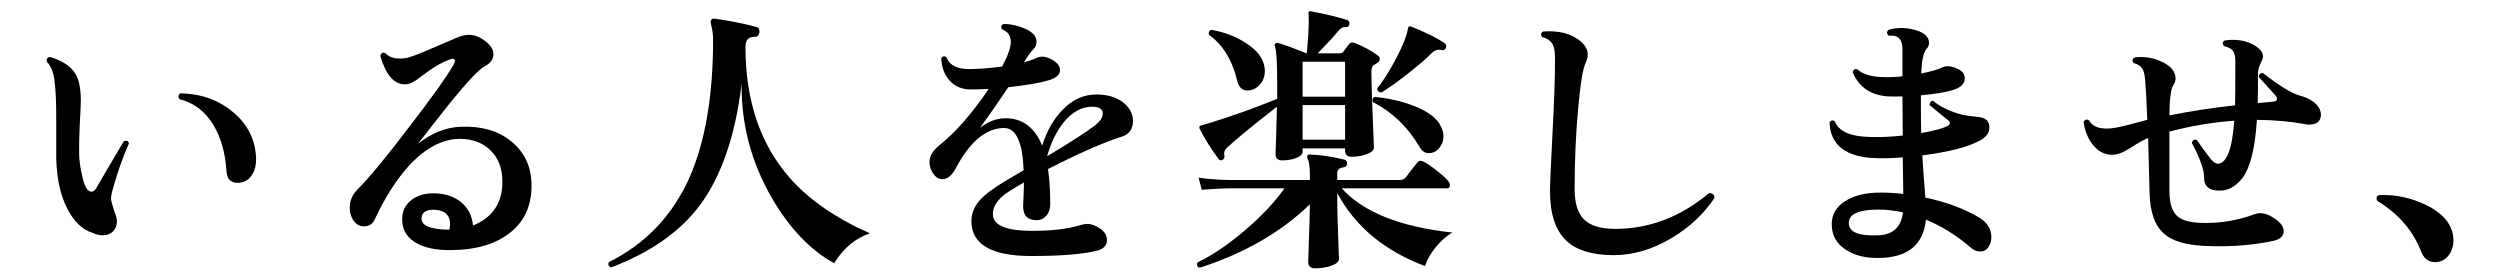 <?xml version="1.0" encoding="UTF-8"?>
<svg id="_レイヤー_2" xmlns="http://www.w3.org/2000/svg" version="1.1" viewBox="0 0 160.99 18">
  <!-- Generator: Adobe Illustrator 29.3.1, SVG Export Plug-In . SVG Version: 2.1.0 Build 151)  -->
  <g id="_レイヤー_1-2">
    <path d="M8.301,9.248c-.408.9-.773,1.95-1.098,3.15-.036.144-.054.282-.054.414,0,.084.077.372.233.864.096.204.145.401.145.594,0,.252-.085.462-.252.63-.169.168-.385.252-.648.252-.216,0-.444-.054-.684-.162-.648-.204-1.188-.729-1.62-1.575-.433-.846-.666-1.917-.702-3.213v-2.7c0-.947-.036-1.71-.108-2.285-.071-.576-.24-.99-.504-1.242-.036-.181.036-.282.216-.307,1.021.301,1.632.822,1.836,1.566.097.336.145.756.145,1.26,0,.216-.024.738-.072,1.566-.036.731-.048,1.362-.036,1.89.012.408.072.846.181,1.314.144.72.348,1.08.611,1.08.132,0,.246-.097.342-.288.444-.769,1.026-1.758,1.746-2.971.181-.06.288-.006.324.162h0ZM16.491,10.221c.012.384-.066.714-.234.989-.192.337-.474.522-.846.559-.517.048-.792-.204-.828-.756-.072-1.152-.349-2.136-.828-2.952-.54-.888-1.272-1.446-2.196-1.674-.107-.156-.09-.282.055-.378,1.332.023,2.469.432,3.411,1.224.941.792,1.431,1.788,1.467,2.988h-.001Z"/>
    <path d="M34.222,11.732c.06,1.368-.378,2.437-1.314,3.204-.936.768-2.22,1.158-3.852,1.17-1.032.012-1.827-.168-2.386-.54-.558-.372-.812-.9-.765-1.584.024-.456.231-.831.621-1.125s.896-.429,1.521-.405c.673.024,1.228.22,1.665.585.438.366.688.861.747,1.485,1.272-.516,1.902-1.464,1.891-2.844,0-.828-.252-1.491-.756-1.989-.505-.498-1.171-.747-1.998-.747-1.116.012-2.202.588-3.259,1.728-.815.9-1.548,2.047-2.195,3.438-.133.312-.366.468-.702.468-.276,0-.498-.12-.666-.359-.168-.24-.252-.511-.252-.811,0-.468.155-.857.468-1.17.768-.768,1.908-2.147,3.42-4.14,1.404-1.824,2.322-3.108,2.754-3.853.084-.132.126-.239.126-.324,0-.144-.107-.174-.323-.09-.54.192-1.146.553-1.818,1.08-.252.192-.426.312-.522.36-.18.107-.366.162-.558.162-.696,0-1.224-.612-1.584-1.836.06-.181.168-.24.324-.181.252.288.659.402,1.224.343.252-.024.75-.198,1.494-.522.66-.276,1.32-.558,1.979-.846.253-.097.486-.145.702-.145.264,0,.528.078.792.234.517.312.774.654.774,1.025,0,.312-.187.567-.558.766-.373.198-1.104.969-2.196,2.312-.708.889-1.41,1.782-2.106,2.683.876-.696,1.788-1.062,2.736-1.099,1.332-.06,2.415.246,3.249.918.834.673,1.274,1.555,1.323,2.646v.003ZM28.93,14.792c.036-.119.054-.239.054-.359,0-.552-.3-.858-.9-.918-.575-.048-.888.114-.936.485-.061.517.533.78,1.782.792Z"/>
    <path d="M56.019,15.026c-.936.312-1.704.954-2.304,1.926-1.524-.84-2.856-2.231-3.996-4.176-1.332-2.292-1.986-4.746-1.962-7.362-.408,3.337-1.303,5.935-2.682,7.794-1.284,1.717-3.192,3.054-5.725,4.015-.168-.072-.216-.187-.144-.343,2.388-1.188,4.128-3.023,5.22-5.508.996-2.292,1.494-5.226,1.494-8.802,0-.336-.042-.66-.126-.972-.036-.12-.042-.21-.019-.271.036-.096.114-.138.234-.126.888.12,1.775.294,2.664.522.168.036.246.15.234.342-.024.204-.126.306-.307.306-.396-.012-.594.204-.594.648,0,3.444.941,6.246,2.826,8.406,1.235,1.416,2.964,2.616,5.184,3.6h.003Z"/>
    <path d="M72.238,8.798c-1.2.385-2.784,1.08-4.752,2.089.096.624.144,1.386.144,2.285,0,.288-.084.528-.252.721-.168.191-.372.288-.611.288-.589,0-.883-.3-.883-.9,0-.06.01-.267.027-.621.018-.354.027-.657.027-.909-.673.385-1.11.66-1.314.828-.48.396-.708.816-.684,1.26.036.685.882,1.026,2.538,1.026,1.283,0,2.327-.126,3.132-.378.288-.096.563-.09.828.018.563.229.846.547.846.954,0,.349-.216.576-.648.685-.912.228-2.321.342-4.229.342-2.532,0-3.816-.731-3.853-2.196-.012-.527.181-1.008.576-1.439.3-.324.792-.696,1.477-1.116.216-.132.653-.39,1.313-.774-.072-1.812-.492-2.718-1.26-2.718-1.164,0-2.208.876-3.132,2.628-.24.444-.522.666-.847.666-.228,0-.423-.12-.585-.359-.161-.24-.242-.486-.242-.738,0-.372.203-.727.611-1.062,1.068-.852,2.136-2.069,3.204-3.653-.396.023-.756.035-1.08.035-.624.013-1.109-.186-1.458-.594-.312-.348-.485-.815-.521-1.403.096-.156.21-.181.342-.072.191.528.72.78,1.584.756.6-.012,1.266-.065,1.998-.162.372-.708.558-1.235.558-1.584,0-.396-.186-.666-.558-.81-.097-.145-.072-.258.072-.343.3-.012.636.039,1.008.153s.653.252.846.414.288.357.288.585c0,.168-.061.318-.18.45-.168.168-.342.396-.522.684l-.107.181c.348-.097.617-.192.81-.288.264-.12.558-.103.882.054.42.204.63.45.63.738s-.24.504-.72.647c-.54.168-1.41.318-2.61.45-.659.984-1.266,1.854-1.817,2.61.527-.408,1.073-.612,1.638-.612,1.092,0,1.878.588,2.358,1.764.3-.947.737-1.716,1.313-2.304.636-.66,1.362-.99,2.179-.99.743,0,1.338.187,1.781.559.384.323.576.708.576,1.151,0,.517-.24.853-.72,1.008v-.004ZM70.509,8.078c.336-.264.504-.516.504-.756,0-.3-.228-.45-.684-.45-.672,0-1.284.336-1.836,1.008-.468.589-.822,1.314-1.062,2.179,1.452-.864,2.479-1.524,3.078-1.98h0Z"/>
    <path d="M93.531,14.973c-.384.216-.747.537-1.089.963s-.566.824-.675,1.197c-2.604-.973-4.488-2.538-5.652-4.698v.684c0,.36.019,1.032.055,2.017.035.983.054,1.493.054,1.529,0,.181-.159.327-.478.441-.317.114-.669.171-1.053.171-.3,0-.45-.138-.45-.414.072-2.052.108-3.288.108-3.708-1.86,1.8-4.225,3.162-7.092,4.086-.168-.048-.216-.162-.145-.342.973-.468,1.995-1.161,3.069-2.079s1.917-1.814,2.529-2.691h-3.618c-.3,0-.87.03-1.71.091l-.198-.774c.636.084,1.271.132,1.908.144h5.256v-.287c0-.54-.048-.9-.144-1.08-.036-.072-.043-.138-.019-.198.036-.06.096-.084.18-.072.696.024,1.429.133,2.196.324.132.036.192.126.18.27-.012.145-.096.223-.252.234-.252.036-.378.162-.378.378v.432h4.015c.168,0,.294-.048.378-.144.204-.276.456-.6.756-.972.096-.132.228-.156.396-.072.204.096.492.291.864.585s.624.525.756.693c.061.071.09.149.09.233,0,.145-.065.216-.197.216h-6.769c1.393,1.536,3.769,2.484,7.128,2.845v-.002ZM88.708,3.561c.096.06.144.138.144.233,0,.12-.066.217-.198.288-.036.013-.102.052-.198.117-.096.066-.144.219-.144.459,0,.601.054,2.214.162,4.842,0,.169-.15.31-.45.423-.3.114-.63.172-.99.172-.275,0-.414-.132-.414-.396v-.144h-2.735v.197c0,.169-.133.307-.396.414-.264.108-.57.162-.918.162-.288,0-.432-.132-.432-.396,0,.012.012-.312.036-.973.023-.731.042-1.428.054-2.088-1.512,1.177-2.574,2.046-3.186,2.61-.181.168-.246.342-.198.521.023.133-.013.229-.108.288-.107.061-.198.043-.27-.054-.517-.708-.918-1.35-1.206-1.926-.036-.084-.036-.15,0-.198.012-.012.228-.078.647-.198,1.38-.42,2.826-.936,4.338-1.548v-.99c0-1.319-.048-2.117-.144-2.394-.036-.072-.03-.129.018-.171s.108-.057.181-.045c.42.12,1.025.342,1.817.666h.036c.072-.744.114-1.422.126-2.034-.012-.191-.018-.396-.018-.612.023-.06.084-.078.18-.054,1.008.192,1.776.378,2.304.558.12.036.168.133.145.288-.024.133-.114.189-.271.171-.155-.018-.317.081-.485.297-.24.301-.666.763-1.278,1.387h1.386c.12,0,.204-.03.252-.09l.378-.504c.084-.108.204-.133.36-.072.576.228,1.068.492,1.477.792l-.002.002ZM81.436,4.353c.048.384-.024.711-.216.98-.192.271-.433.43-.72.478-.433.084-.709-.12-.828-.612-.324-1.344-.931-2.328-1.818-2.952-.048-.18.012-.288.18-.324.84.156,1.572.438,2.196.847.72.456,1.122.983,1.206,1.584h0ZM86.619,6.225v-2.25h-2.735v2.25h2.735ZM86.619,8.996v-2.231h-2.735v2.231h2.735ZM92.794,8.15c.107.216.161.426.161.63,0,.276-.09.525-.27.747-.18.223-.402.333-.666.333-.252,0-.45-.126-.594-.378-.769-1.308-1.771-2.274-3.006-2.898-.072-.168-.03-.281.126-.342.947.097,1.812.3,2.592.612.876.359,1.428.792,1.656,1.296h0ZM93.117,3.074c-.048.132-.149.18-.306.145-.229-.048-.432.018-.612.197-.323.336-.843.783-1.557,1.342-.714.558-1.275.957-1.683,1.196-.192-.012-.282-.102-.271-.27.372-.444.777-1.083,1.215-1.917.438-.834.693-1.479.766-1.936.012-.071.035-.113.071-.126.036-.023.09-.018.162.019.912.359,1.614.708,2.106,1.044.107.072.144.174.107.306h.002Z"/>
    <path d="M110.397,12.759c-.672,1.008-1.571,1.854-2.699,2.537-1.248.757-2.509,1.135-3.78,1.135-1.368,0-2.382-.307-3.042-.918-.708-.672-1.062-1.734-1.062-3.187,0-.479.055-1.73.162-3.753.108-2.021.162-3.609.162-4.761,0-.42-.042-.72-.126-.9-.12-.264-.354-.438-.702-.521-.107-.145-.09-.264.055-.36.119-.012.245-.018.378-.018.924,0,1.644.252,2.16.756.228.228.342.479.342.756,0,.156-.042.324-.126.504-.181.349-.342,1.314-.486,2.898-.156,1.655-.234,3.414-.234,5.273,0,.889.204,1.533.612,1.936.408.401,1.074.603,1.998.603,2.196,0,4.212-.768,6.048-2.304.24,0,.354.107.342.324h-.002Z"/>
    <path d="M128.127,15.765c-.132.288-.336.432-.611.432-.216,0-.427-.09-.63-.27-.889-.769-1.843-1.362-2.862-1.782-.168,1.608-1.158,2.43-2.97,2.466-.889.023-1.614-.15-2.179-.522-.611-.384-.918-.936-.918-1.655,0-.624.288-1.119.864-1.485s1.338-.549,2.286-.549c.479,0,.966.03,1.458.09l-.036-2.358c-.576.049-1.116.066-1.62.055-2.004-.036-3.036-.804-3.096-2.305.096-.144.21-.167.342-.071.252.647,1.002.983,2.25,1.008.636.024,1.344-.006,2.124-.09l-.018-2.521c-.349.013-.654.013-.918,0-1.116-.071-1.879-.588-2.286-1.548.036-.18.138-.246.306-.198.336.324.906.492,1.71.504.36.013.756-.006,1.188-.054v-1.71c0-.407-.103-.678-.307-.81-.12-.084-.312-.114-.576-.09-.144-.133-.149-.259-.018-.379.563-.167,1.152-.161,1.764.019.564.168.847.444.847.828,0,.144-.055.27-.162.378-.192.216-.307.744-.342,1.584.611-.12,1.067-.252,1.367-.396.252-.119.576-.09.973.091.312.144.468.348.468.611,0,.336-.234.582-.702.738s-1.176.276-2.124.36v.918c0,.492.006.996.019,1.512.768-.132,1.319-.276,1.655-.432.24-.12.258-.259.055-.414-.312-.24-.702-.559-1.17-.954,0-.084.021-.153.062-.207.042-.055.099-.075.171-.063.492.408,1.128.708,1.908.9.144.036.498.084,1.062.144.433.049.648.276.648.685,0,.3-.174.558-.522.773-.756.444-2.021.78-3.798,1.008.036.66.103,1.566.198,2.719,1.368.288,2.538.726,3.51,1.313.492.312.738.72.738,1.225,0,.18-.036.348-.108.504v-.002ZM122.547,13.677c-.539-.12-1.067-.181-1.584-.181-1.271,0-1.907.288-1.907.864,0,.588.636.853,1.907.792.937-.036,1.464-.528,1.584-1.476h0Z"/>
    <path d="M149.187,6.746c.181.204.271.414.271.63,0,.433-.259.648-.774.648-.096,0-.192-.012-.288-.036-.899-.168-1.92-.258-3.06-.27-.12,1.872-.444,3.138-.973,3.798-.407.492-.857.744-1.35.756-.72.036-1.08-.246-1.08-.846,0-.505-.264-1.248-.792-2.232.06-.18.168-.24.324-.18.216.323.534.756.954,1.296.155.168.306.246.45.233.348-.048.611-.443.792-1.188.096-.42.168-.948.216-1.584-1.416.107-2.809.342-4.176.702v3.798c0,.828.18,1.386.54,1.674.323.276.918.414,1.781.414,1.08,0,2.13-.186,3.15-.558.336-.132.702-.084,1.098.144.528.3.792.612.792.937s-.228.533-.684.63c-1.32.288-2.796.396-4.428.323-1.177-.06-2.022-.306-2.538-.737-.637-.516-.967-1.422-.99-2.719-.024-.792-.054-1.955-.09-3.491-.252.096-.66.323-1.225.684-.408.265-.773.396-1.098.396-.504,0-.936-.24-1.296-.721-.288-.396-.468-.863-.54-1.403.096-.156.216-.187.36-.091.191.372.6.547,1.224.522.252,0,.66-.072,1.224-.216.433-.108.864-.222,1.296-.342-.048-1.248-.096-2.124-.144-2.628-.036-.433-.15-.714-.342-.847-.108-.084-.24-.144-.396-.18-.107-.145-.09-.264.055-.36.623-.084,1.221.013,1.791.288.569.276.854.63.854,1.062,0,.155-.048.3-.144.432-.156.24-.24.889-.252,1.944,1.403-.276,2.813-.492,4.229-.648.012-.479.019-1.422.019-2.826,0-.432-.108-.708-.324-.828-.12-.071-.259-.126-.414-.161-.108-.156-.09-.276.054-.36.672-.096,1.26-.019,1.764.234.469.239.702.51.702.81,0,.084-.054.231-.162.441-.107.21-.161.435-.161.675,0,.78-.007,1.403-.019,1.872.36-.036.69-.066.99-.091.168-.012.252-.071.252-.18,0-.072-.036-.149-.108-.233-.312-.336-.666-.727-1.062-1.171-.013-.071.009-.135.062-.188.055-.054.117-.081.189-.081,1.08.84,1.872,1.326,2.376,1.458.468.12.834.318,1.098.594h.003Z"/>
    <path d="M157.99,15.494c0,.372-.108.696-.324.973-.216.275-.504.413-.864.413-.42,0-.72-.233-.899-.701-.517-1.32-1.435-2.389-2.754-3.204-.072-.048-.108-.114-.108-.198,0-.144.078-.216.234-.216,1.02-.036,2.01.18,2.97.647,1.164.576,1.746,1.339,1.746,2.286h0Z"/>
  </g>
</svg>